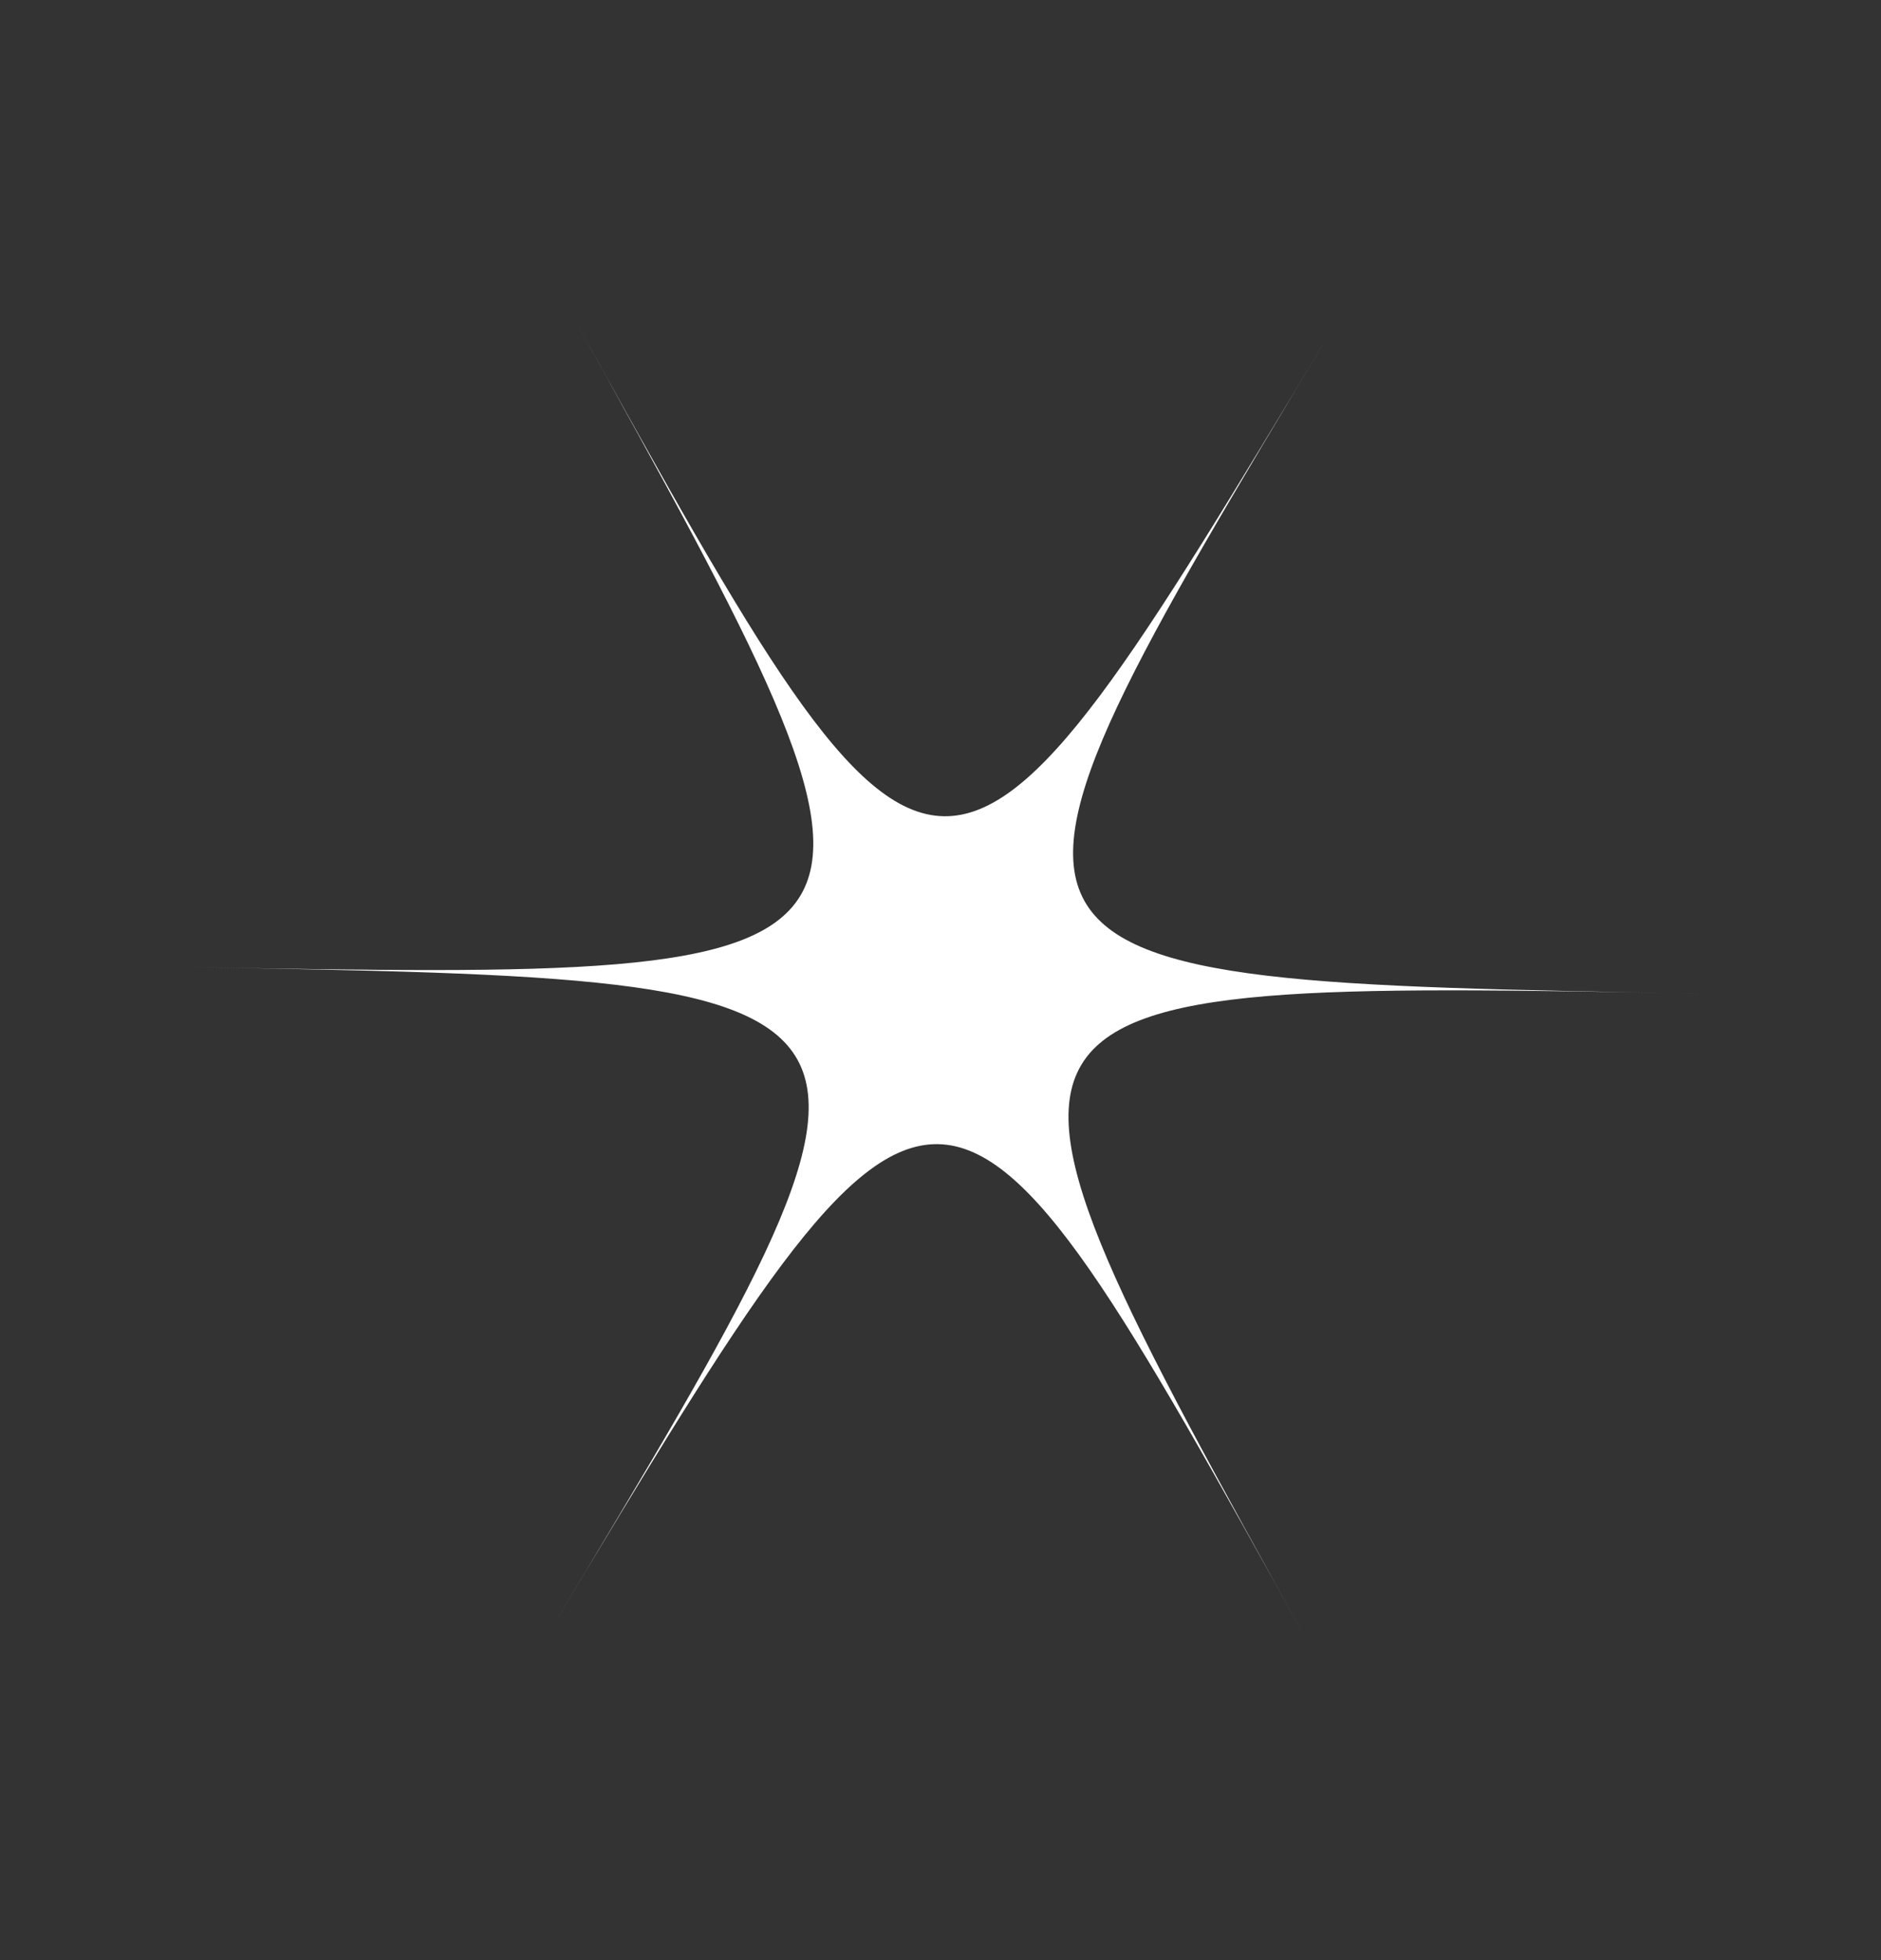 <svg xmlns="http://www.w3.org/2000/svg" xmlns:xlink="http://www.w3.org/1999/xlink" width="95.115" height="99.113" viewBox="0 0 95.115 99.113"><rect x="0" y="0" width="95.115" height="99.113" fill="#333333" stroke="none"/><defs><clipPath id="a"><rect width="66.308" height="76.566" fill="#fff"></rect></clipPath></defs><g transform="matrix(0.875, -0.485, 0.485, 0.875, 0, 32.147)"><g clip-path="url(#a)"><path d="M66.308,57.424c-33.154-19.142-33.154-19.142,0-38.283C33.154,38.282,33.154,38.282,33.154,0c0,38.283,0,38.283-33.154,19.142C33.154,38.282,33.154,38.282,0,57.424,33.154,38.282,33.154,38.282,33.154,76.565c0-38.283,0-38.283,33.154-19.142" transform="translate(0 0.001)" fill="#fff"></path></g></g></svg>